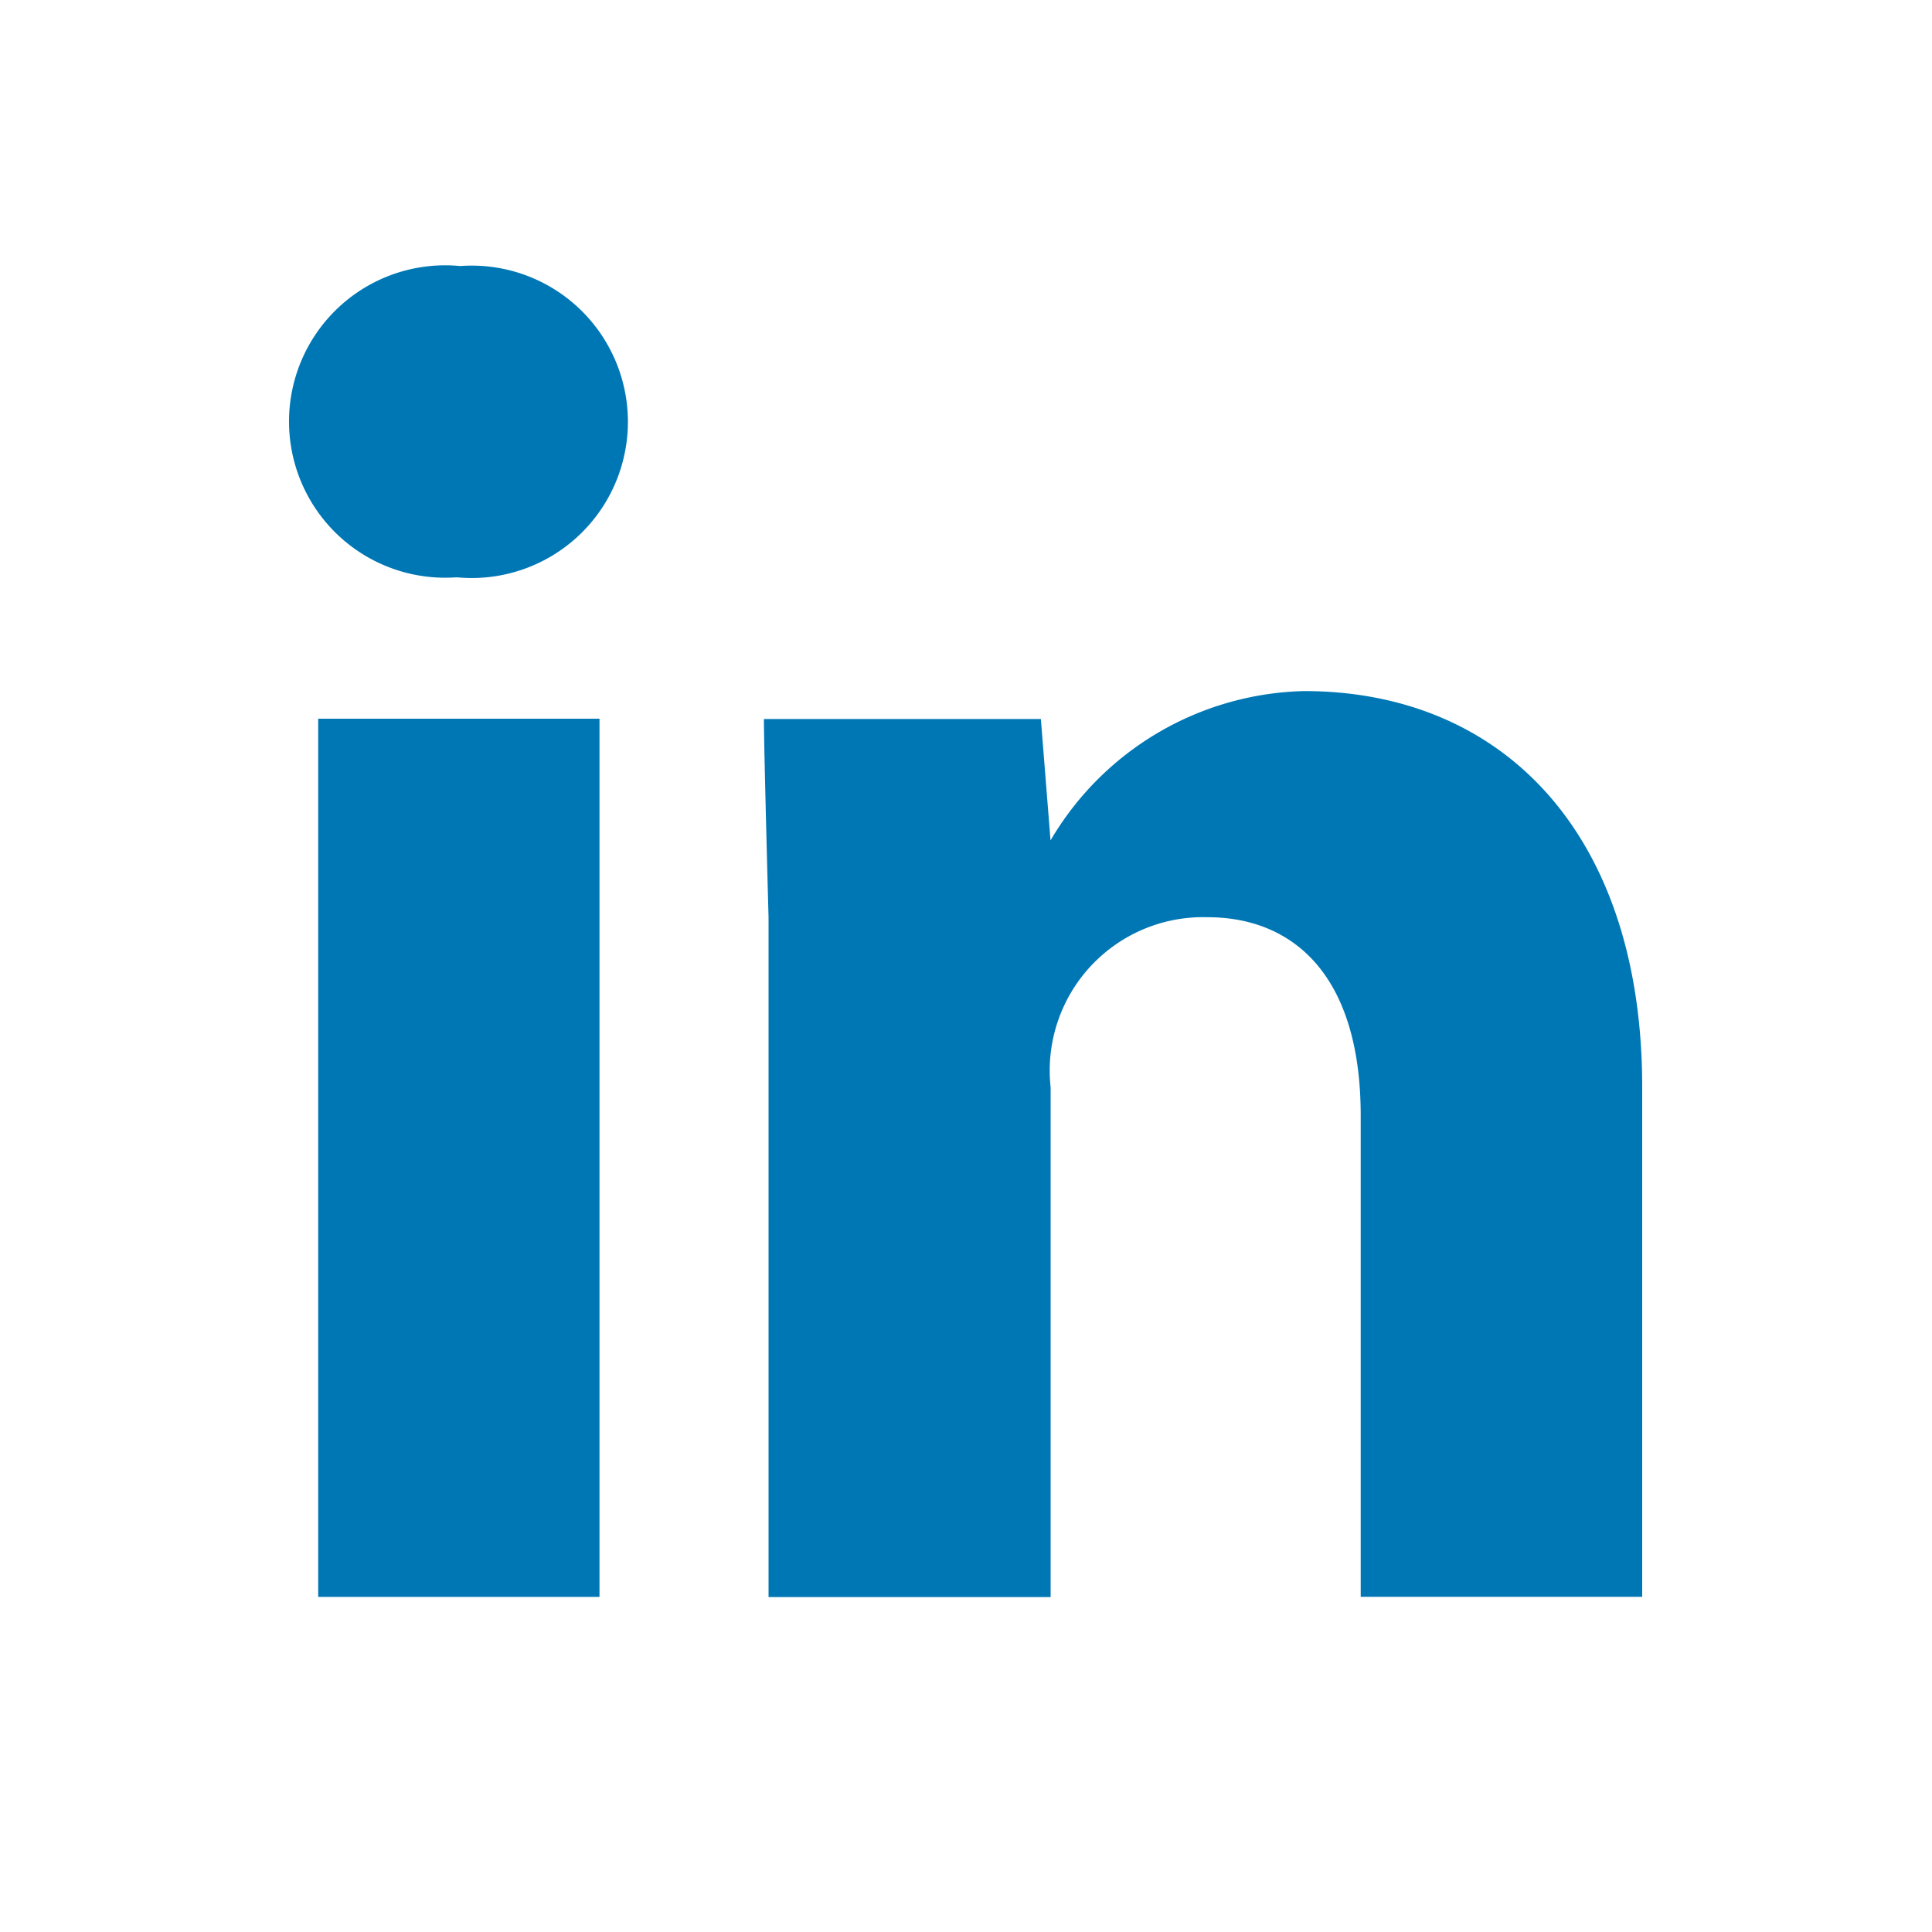 <svg id="4437345b-3341-4e8c-bab5-d71383218821" data-name="Layer 1" xmlns="http://www.w3.org/2000/svg" viewBox="0 0 20 20"><defs><style>.\30 53360e4-b2a5-4f98-8bb2-3760e531a041{fill:none;}.\35 98203b0-b25e-4418-bad0-3129f131caa0{fill:#0077b5;}</style></defs><path class="053360e4-b2a5-4f98-8bb2-3760e531a041" d="M-2-2h24v24H-2z"/><path class="598203b0-b25e-4418-bad0-3129f131caa0" d="M4.716 5.977a1.617 1.617 0 1 1 .048-3.223 1.617 1.617 0 1 1-.027 3.223h-.02zm1.49 1.464v9.09H3.294V7.44h2.912zm4.67 3.814a1.588 1.588 0 0 1 1.624-1.76c.875 0 1.586.586 1.586 2.055v4.98H17v-5.276c0-2.638-1.456-4.1-3.5-4.1A3.128 3.128 0 0 0 10.875 8.7l-.1-1.257H7.908c0 .308.048 2.054.048 2.054v7.036h2.92v-5.28z"/></svg>